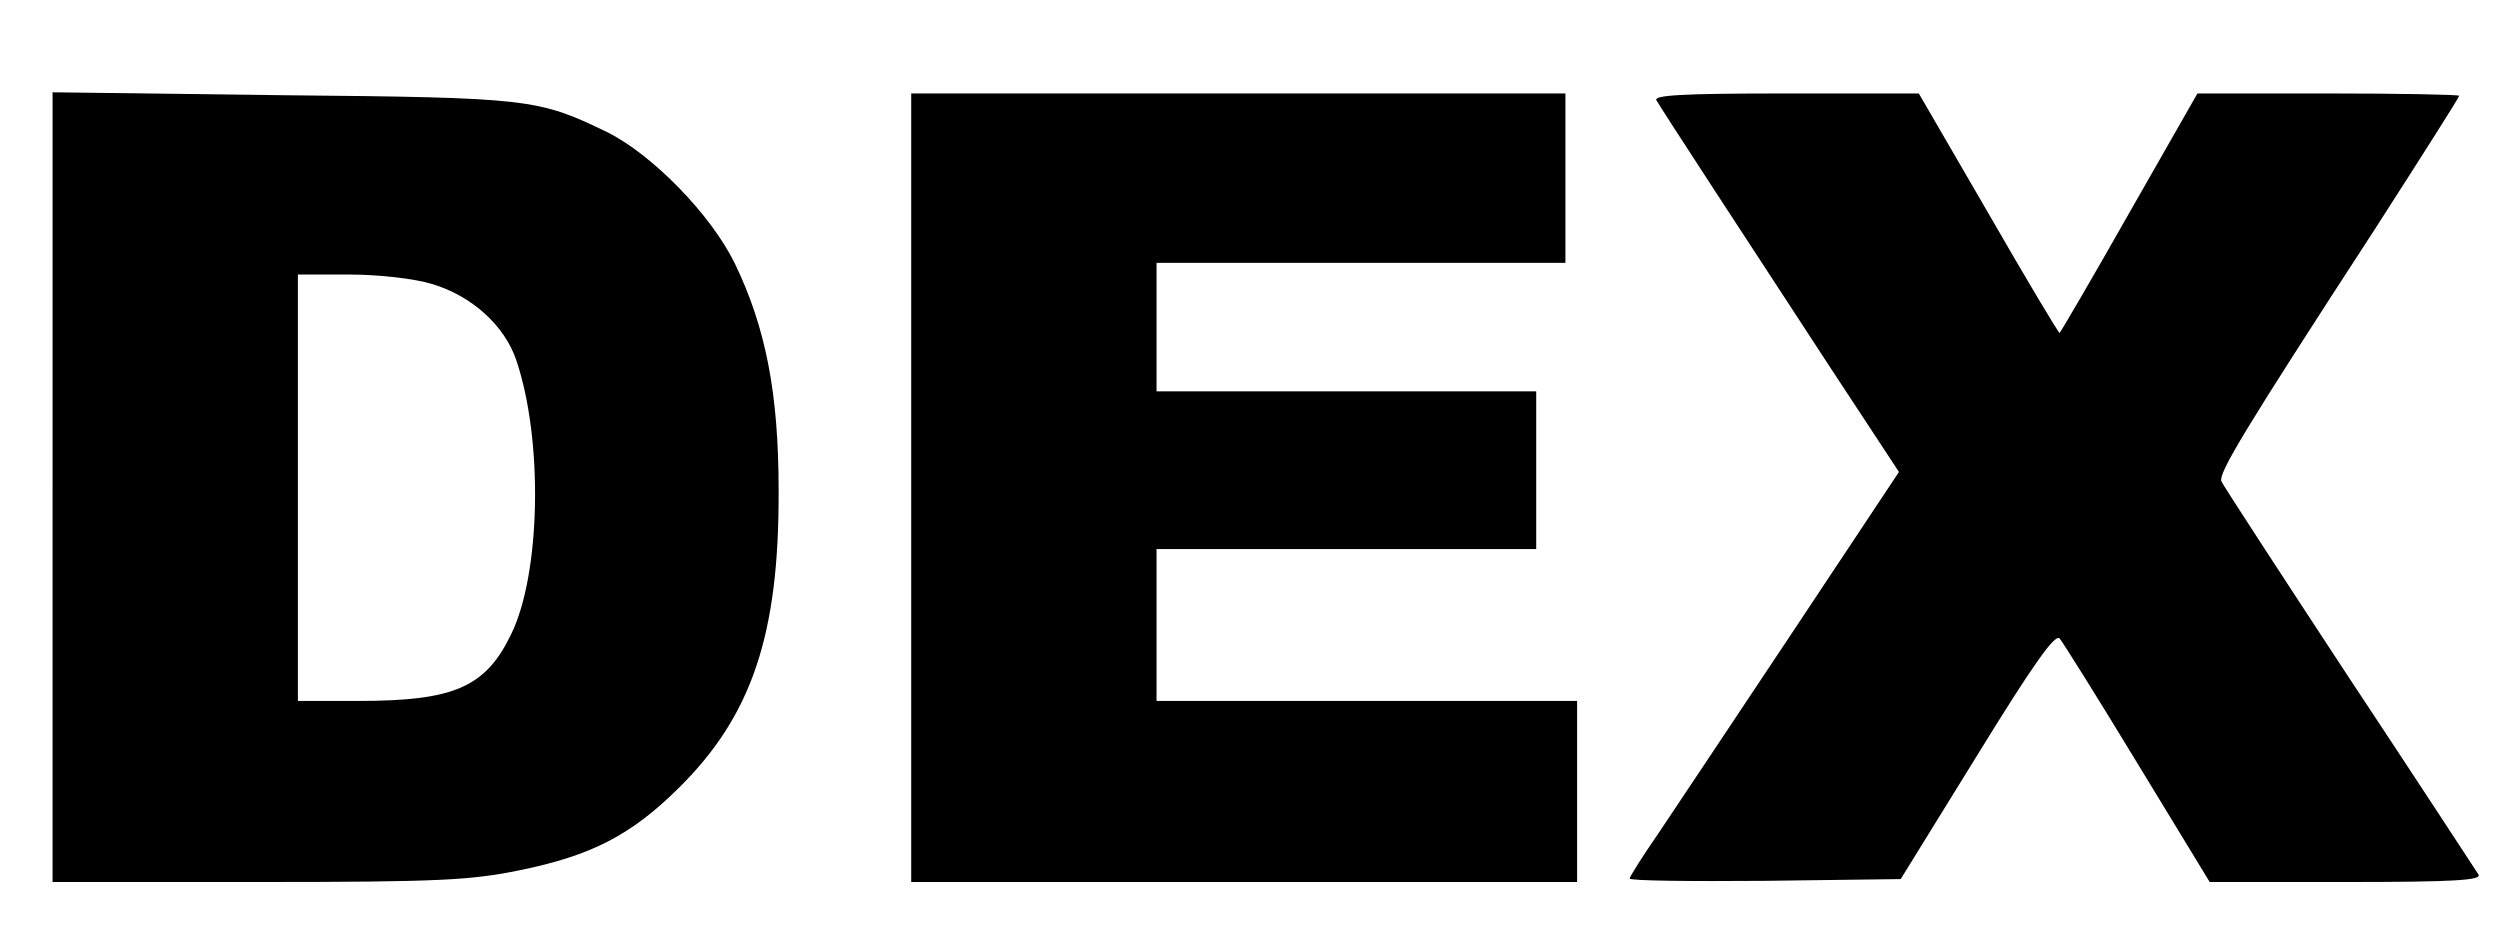 <?xml version="1.0" standalone="no"?>
<!DOCTYPE svg PUBLIC "-//W3C//DTD SVG 20010904//EN"
 "http://www.w3.org/TR/2001/REC-SVG-20010904/DTD/svg10.dtd">
<svg version="1.0" xmlns="http://www.w3.org/2000/svg"
 width="428pt" height="159pt" viewBox="0 0 428 159"
 preserveAspectRatio="xMidYMid meet">

<g transform="translate(0,159) scale(0.1,-0.1)"
fill="#000000" stroke="none">
<path d="M90 756 l0 -676 353 0 c309 0 363 3 446 20 123 25 191 60 272 140
126 124 173 263 172 510 0 167 -22 279 -75 389 -41 84 -142 187 -219 225 -118
57 -132 59 -556 63 l-393 5 0 -676z m649 348 c68 -20 125 -71 145 -131 46
-136 42 -365 -9 -469 -44 -91 -98 -114 -262 -114 l-103 0 0 365 0 365 88 0
c51 0 111 -7 141 -16z"/>
<path d="M1560 755 l0 -675 570 0 570 0 0 155 0 155 -360 0 -360 0 0 130 0
130 325 0 325 0 0 135 0 135 -325 0 -325 0 0 110 0 110 350 0 350 0 0 145 0
145 -560 0 -560 0 0 -675z"/>
<path d="M2836 1418 c11 -19 158 -244 296 -455 l119 -181 -182 -274 c-100
-150 -203 -305 -230 -345 -27 -39 -49 -74 -49 -77 0 -4 104 -5 232 -4 l232 3
131 212 c96 156 133 208 141 200 6 -7 66 -103 134 -215 l123 -202 234 0 c185
0 233 3 226 13 -4 6 -103 158 -221 336 -117 178 -216 330 -219 337 -5 14 36
83 263 432 79 123 144 225 144 228 0 2 -101 4 -224 4 l-224 0 -117 -205 c-64
-113 -118 -205 -119 -205 -2 0 -57 92 -122 205 l-119 205 -228 0 c-180 0 -227
-3 -221 -12z"/>
</g>
</svg>
